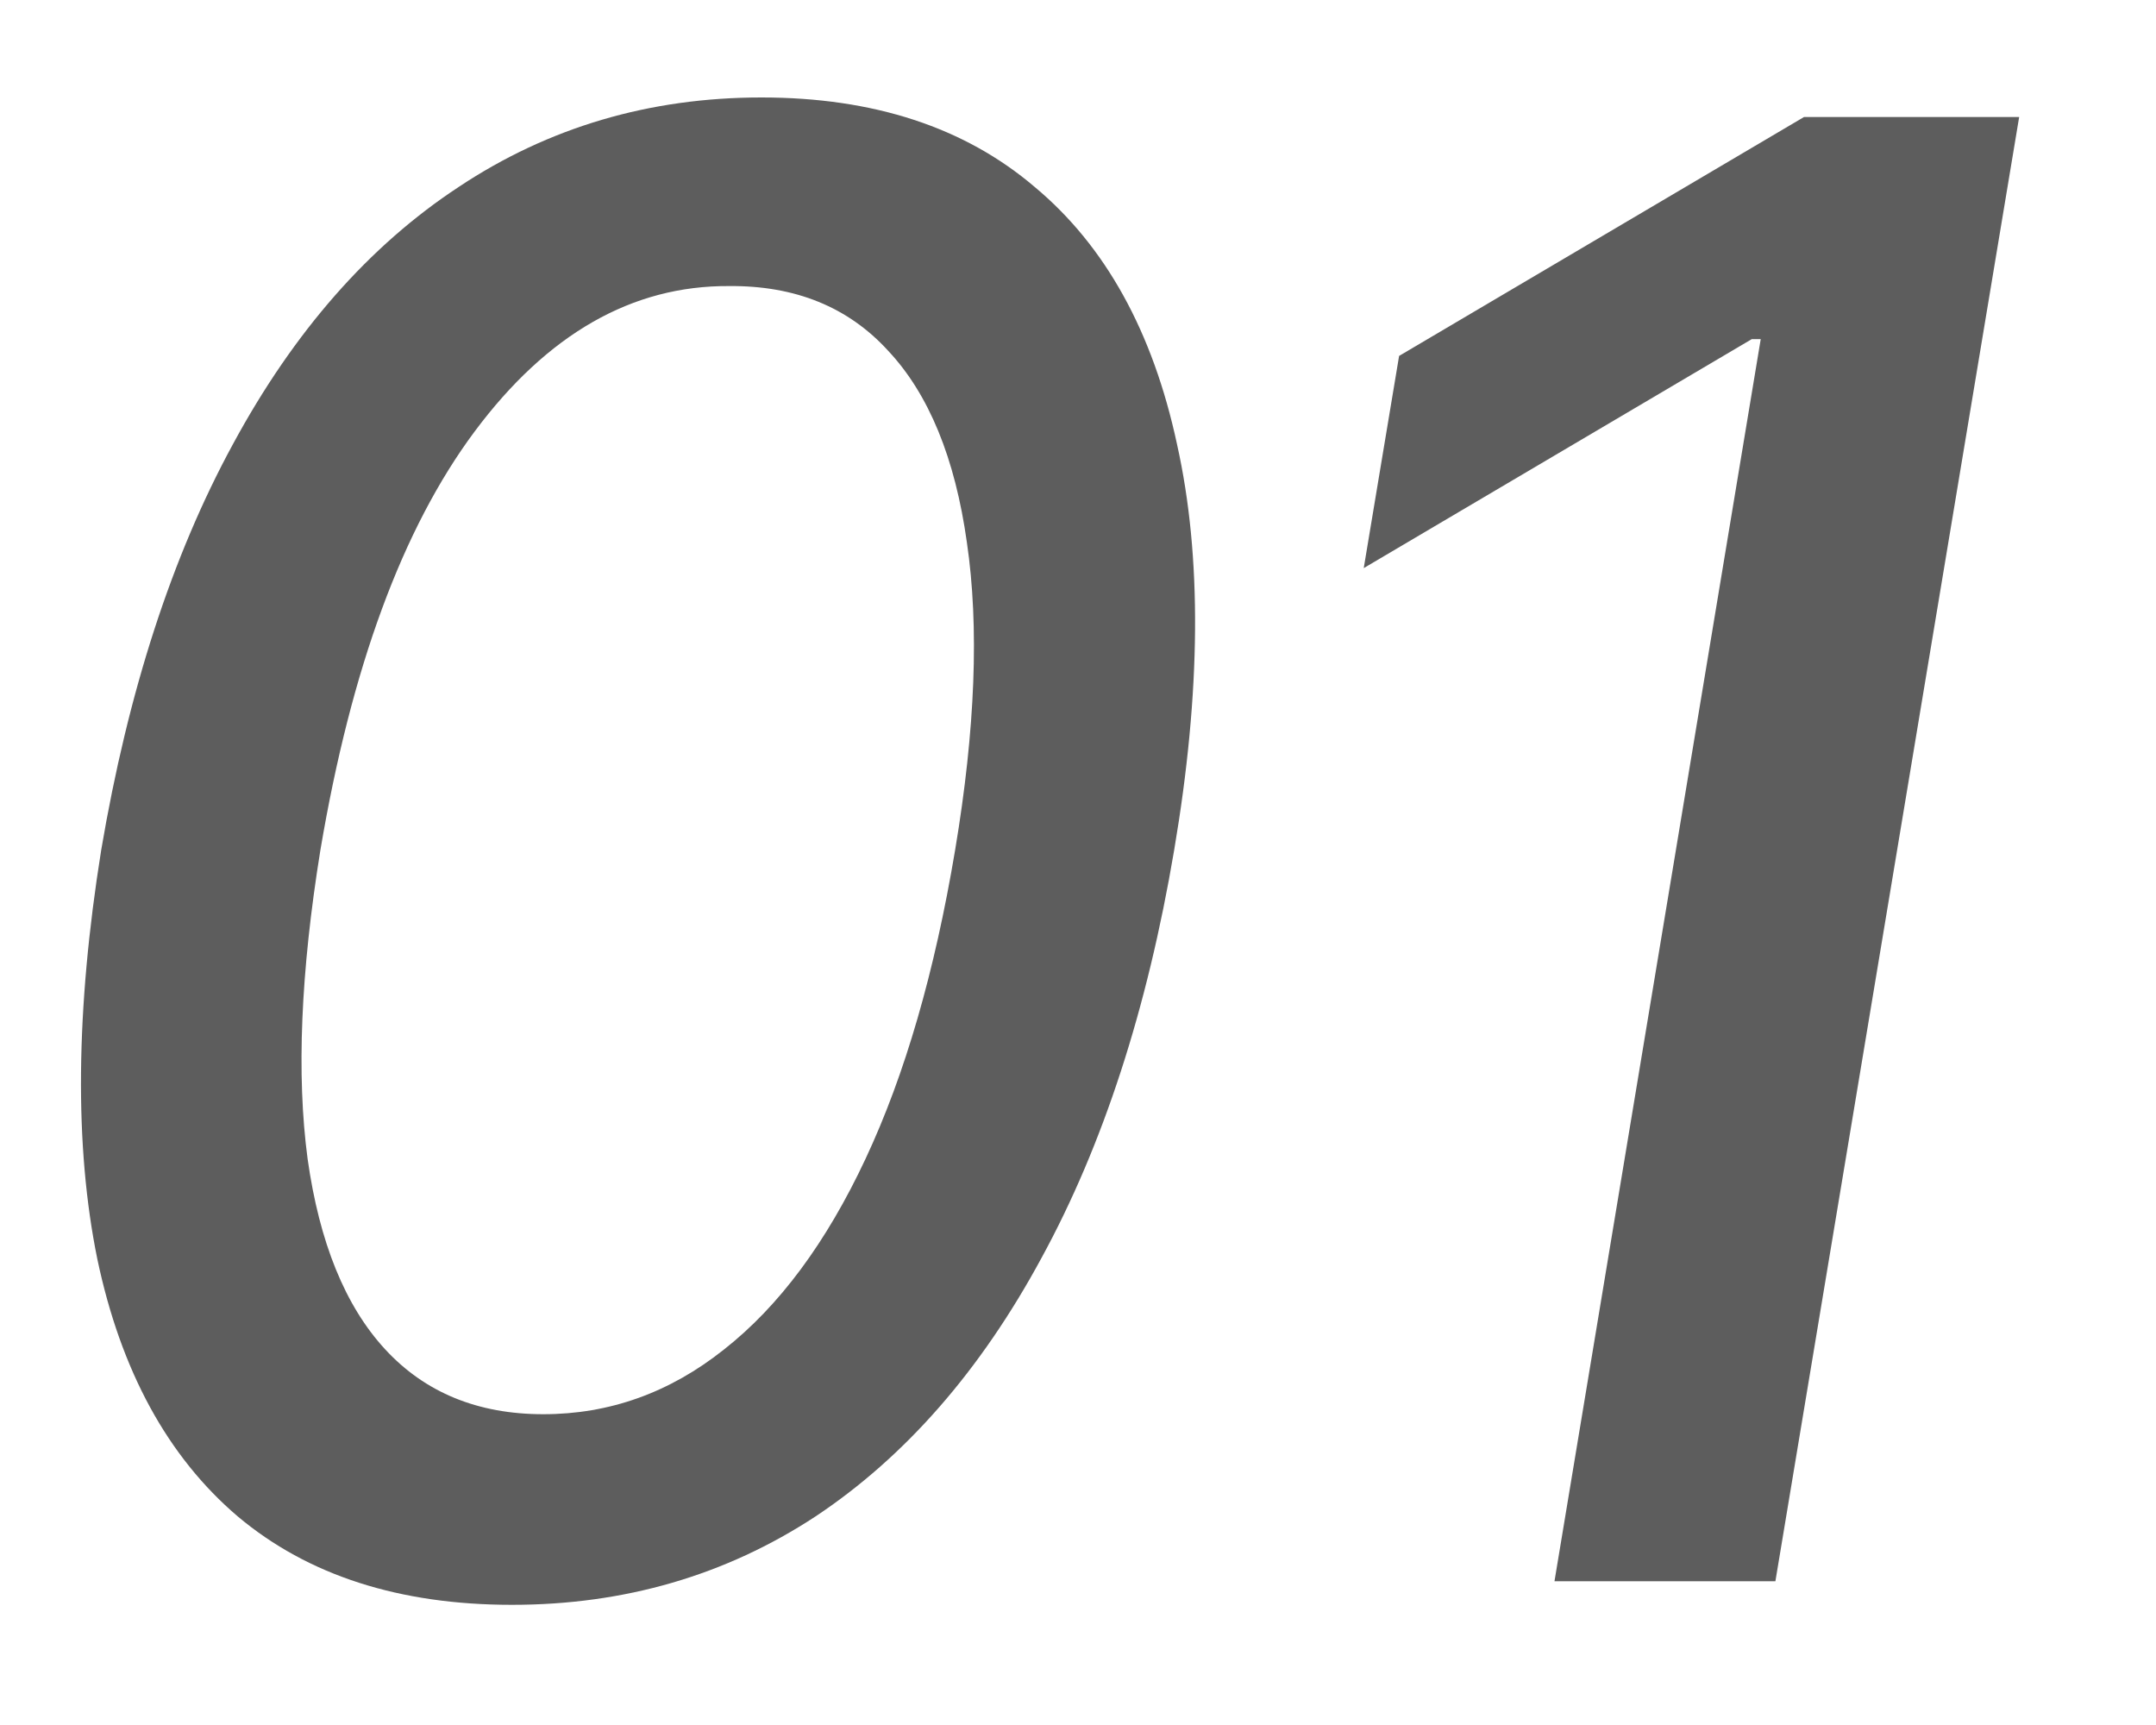 <?xml version="1.0" encoding="UTF-8"?> <svg xmlns="http://www.w3.org/2000/svg" width="15" height="12" viewBox="0 0 15 12" fill="none"><path d="M3.562 11.164C2.778 11.164 2.142 10.959 1.654 10.549C1.167 10.134 0.841 9.537 0.677 8.758C0.517 7.974 0.526 7.026 0.704 5.914C0.891 4.811 1.196 3.87 1.62 3.091C2.044 2.307 2.568 1.71 3.192 1.3C3.817 0.885 4.519 0.678 5.298 0.678C6.077 0.678 6.711 0.885 7.198 1.3C7.69 1.71 8.021 2.307 8.189 3.091C8.363 3.87 8.356 4.811 8.169 5.914C7.982 7.021 7.674 7.967 7.246 8.751C6.822 9.535 6.298 10.134 5.674 10.549C5.049 10.959 4.345 11.164 3.562 11.164ZM3.78 9.838C4.241 9.838 4.66 9.688 5.038 9.387C5.421 9.086 5.749 8.644 6.022 8.061C6.296 7.477 6.503 6.762 6.645 5.914C6.786 5.071 6.813 4.358 6.727 3.774C6.645 3.187 6.462 2.742 6.18 2.441C5.902 2.136 5.533 1.986 5.072 1.99C4.398 1.986 3.808 2.323 3.302 3.002C2.8 3.676 2.443 4.647 2.229 5.914C2.092 6.762 2.062 7.477 2.14 8.061C2.222 8.644 2.402 9.086 2.68 9.387C2.958 9.688 3.325 9.838 3.78 9.838ZM14.048 0.814L12.352 11H10.815L12.25 2.359H12.188L9.488 3.952L9.734 2.476L12.551 0.814H14.048Z" fill="#5D5D5D"></path></svg> 
